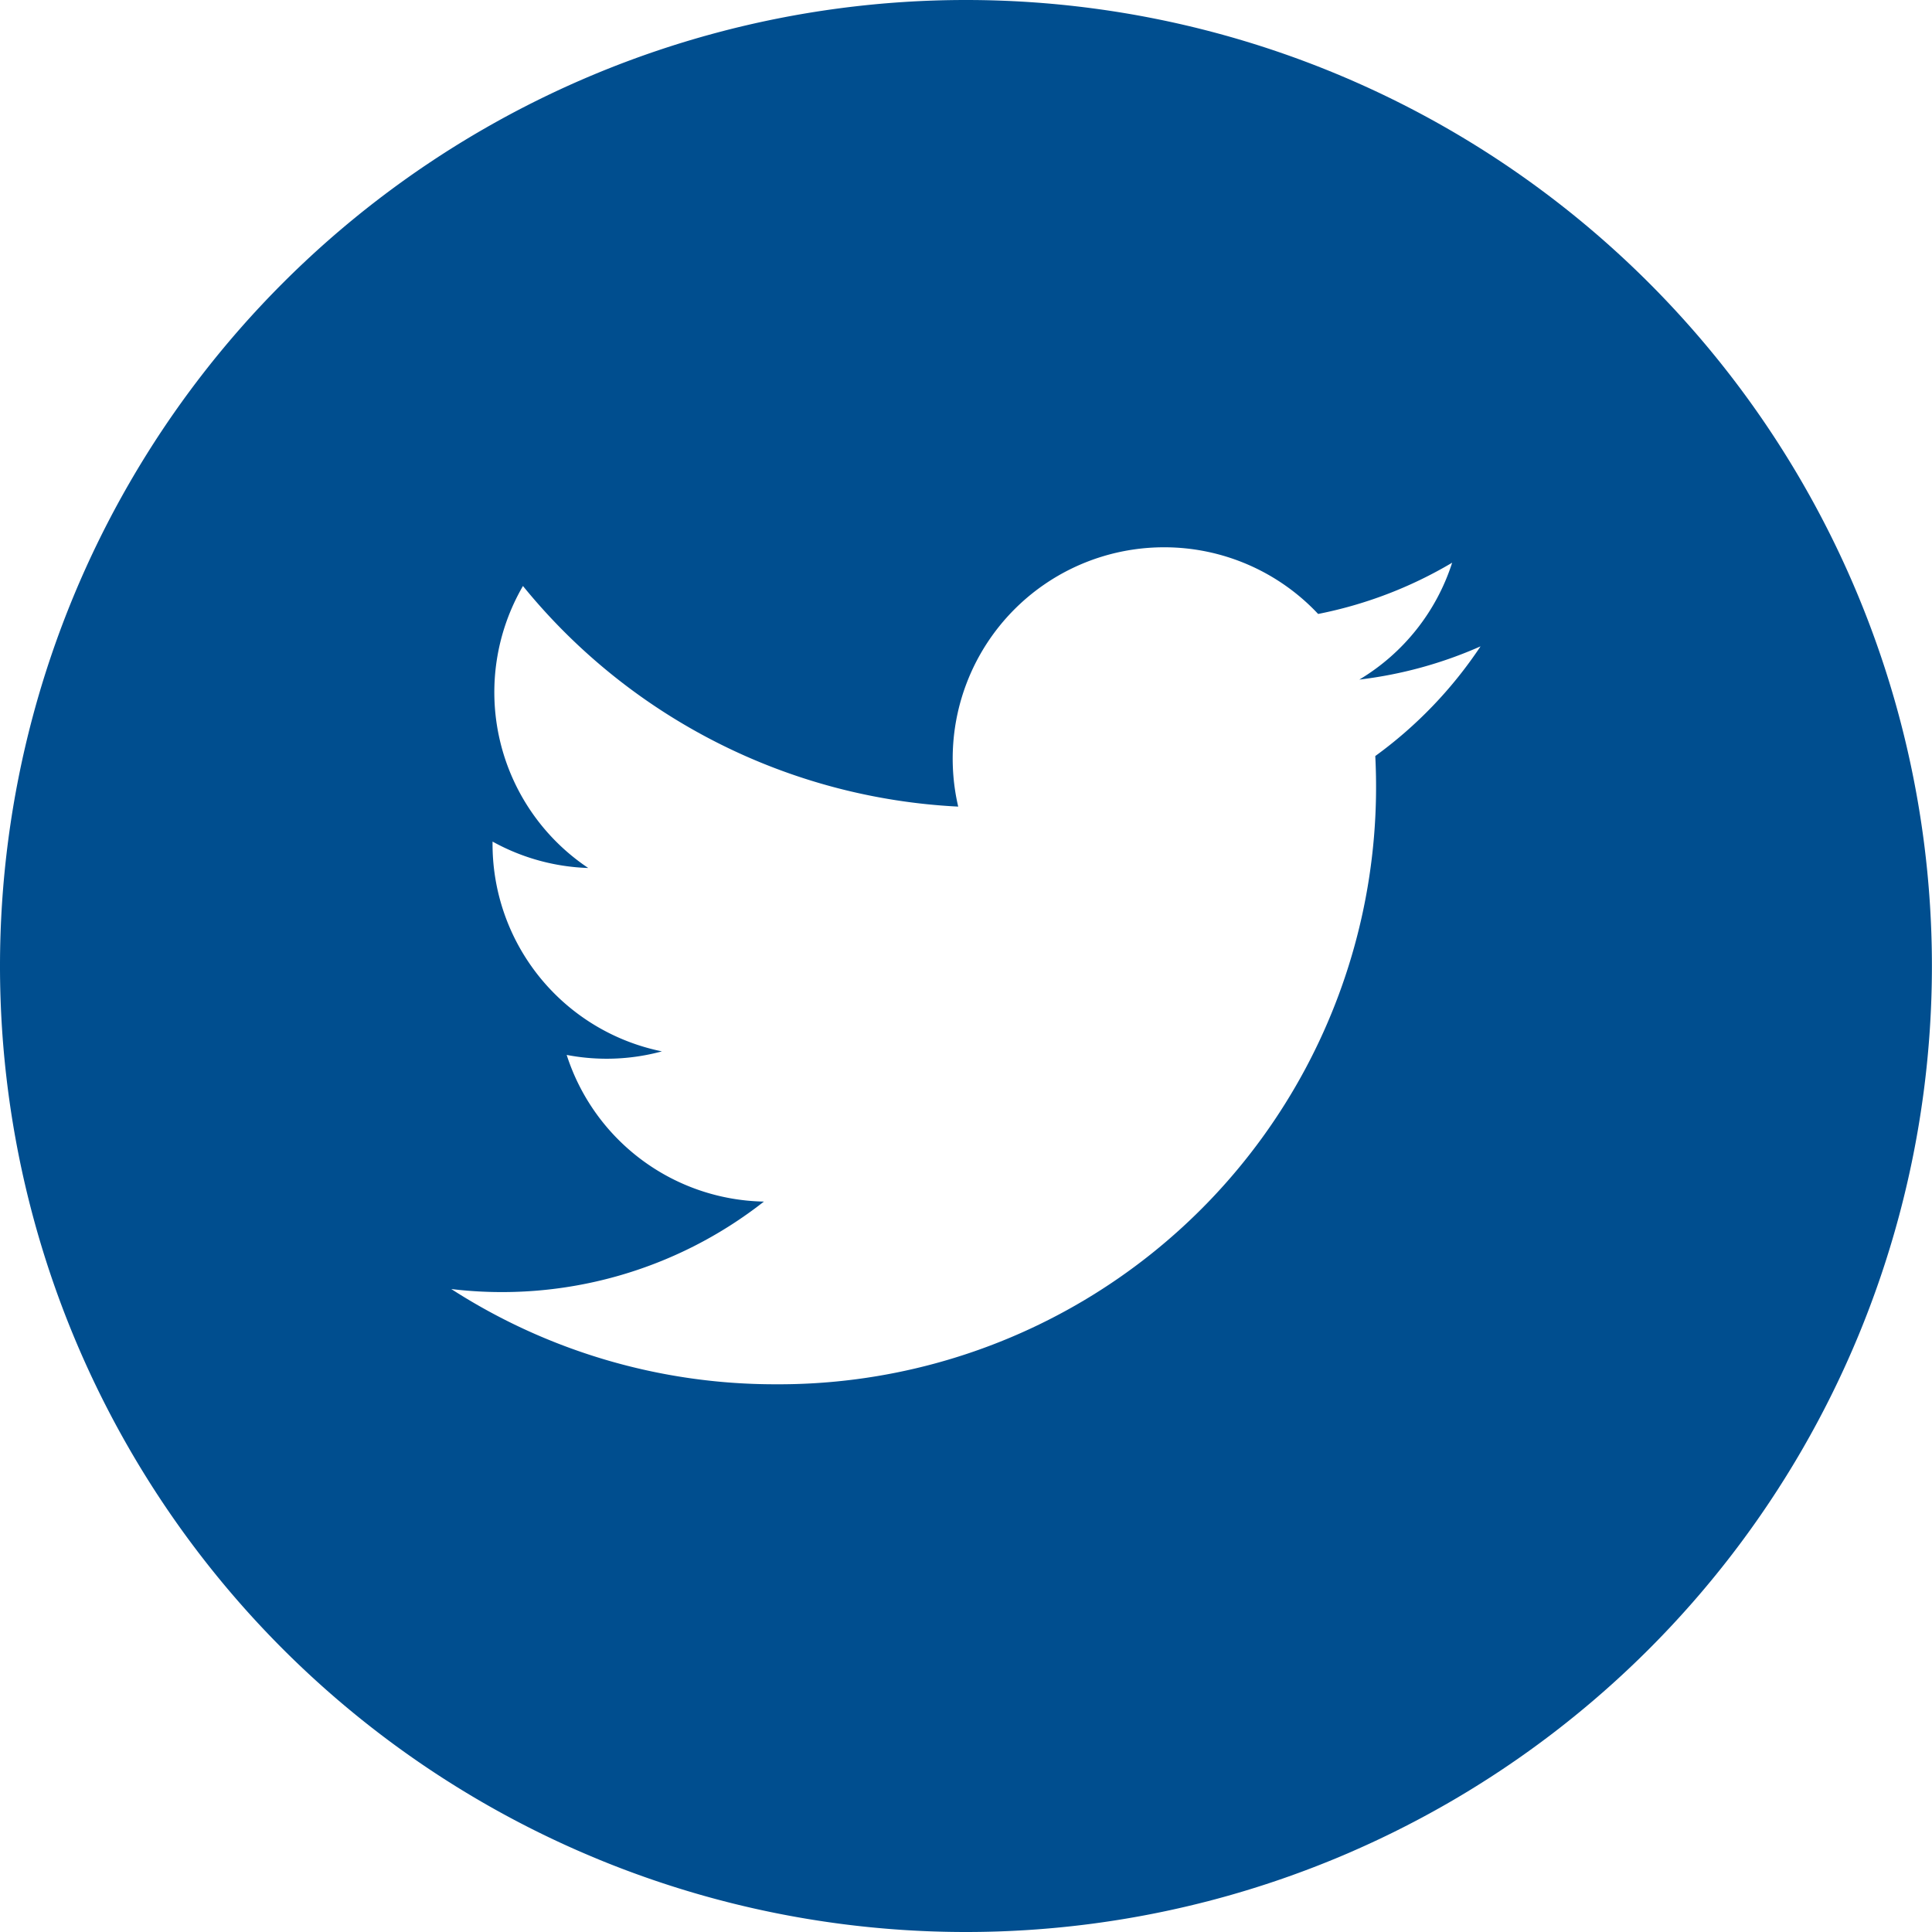 <svg xmlns="http://www.w3.org/2000/svg" width="22.314" height="22.313" viewBox="0 0 22.314 22.313">
  <path id="Path_1212" data-name="Path 1212" d="M-215.864,128.505a11.157,11.157,0,0,0-11.156,11.157h0a11.156,11.156,0,0,0,11.156,11.157,11.157,11.157,0,0,0,11.157-11.157h0A11.157,11.157,0,0,0-215.864,128.505Zm4.728,8.732a6.9,6.9,0,0,1-6.933,7.256,6.9,6.9,0,0,1-3.739-1.1,4.9,4.9,0,0,0,3.611-1.01,2.44,2.44,0,0,1-2.278-1.694,2.441,2.441,0,0,0,1.1-.041,2.443,2.443,0,0,1-1.956-2.423,2.439,2.439,0,0,0,1.105.305,2.442,2.442,0,0,1-.754-3.257,6.922,6.922,0,0,0,5.027,2.548,2.441,2.441,0,0,1,2.376-2.995,2.437,2.437,0,0,1,1.781.77,4.888,4.888,0,0,0,1.548-.592,2.442,2.442,0,0,1-1.072,1.35,4.872,4.872,0,0,0,1.4-.384A4.956,4.956,0,0,1-211.136,137.237Z" transform="translate(227.02 -128.505)" fill="#004e8f"/>
</svg>
